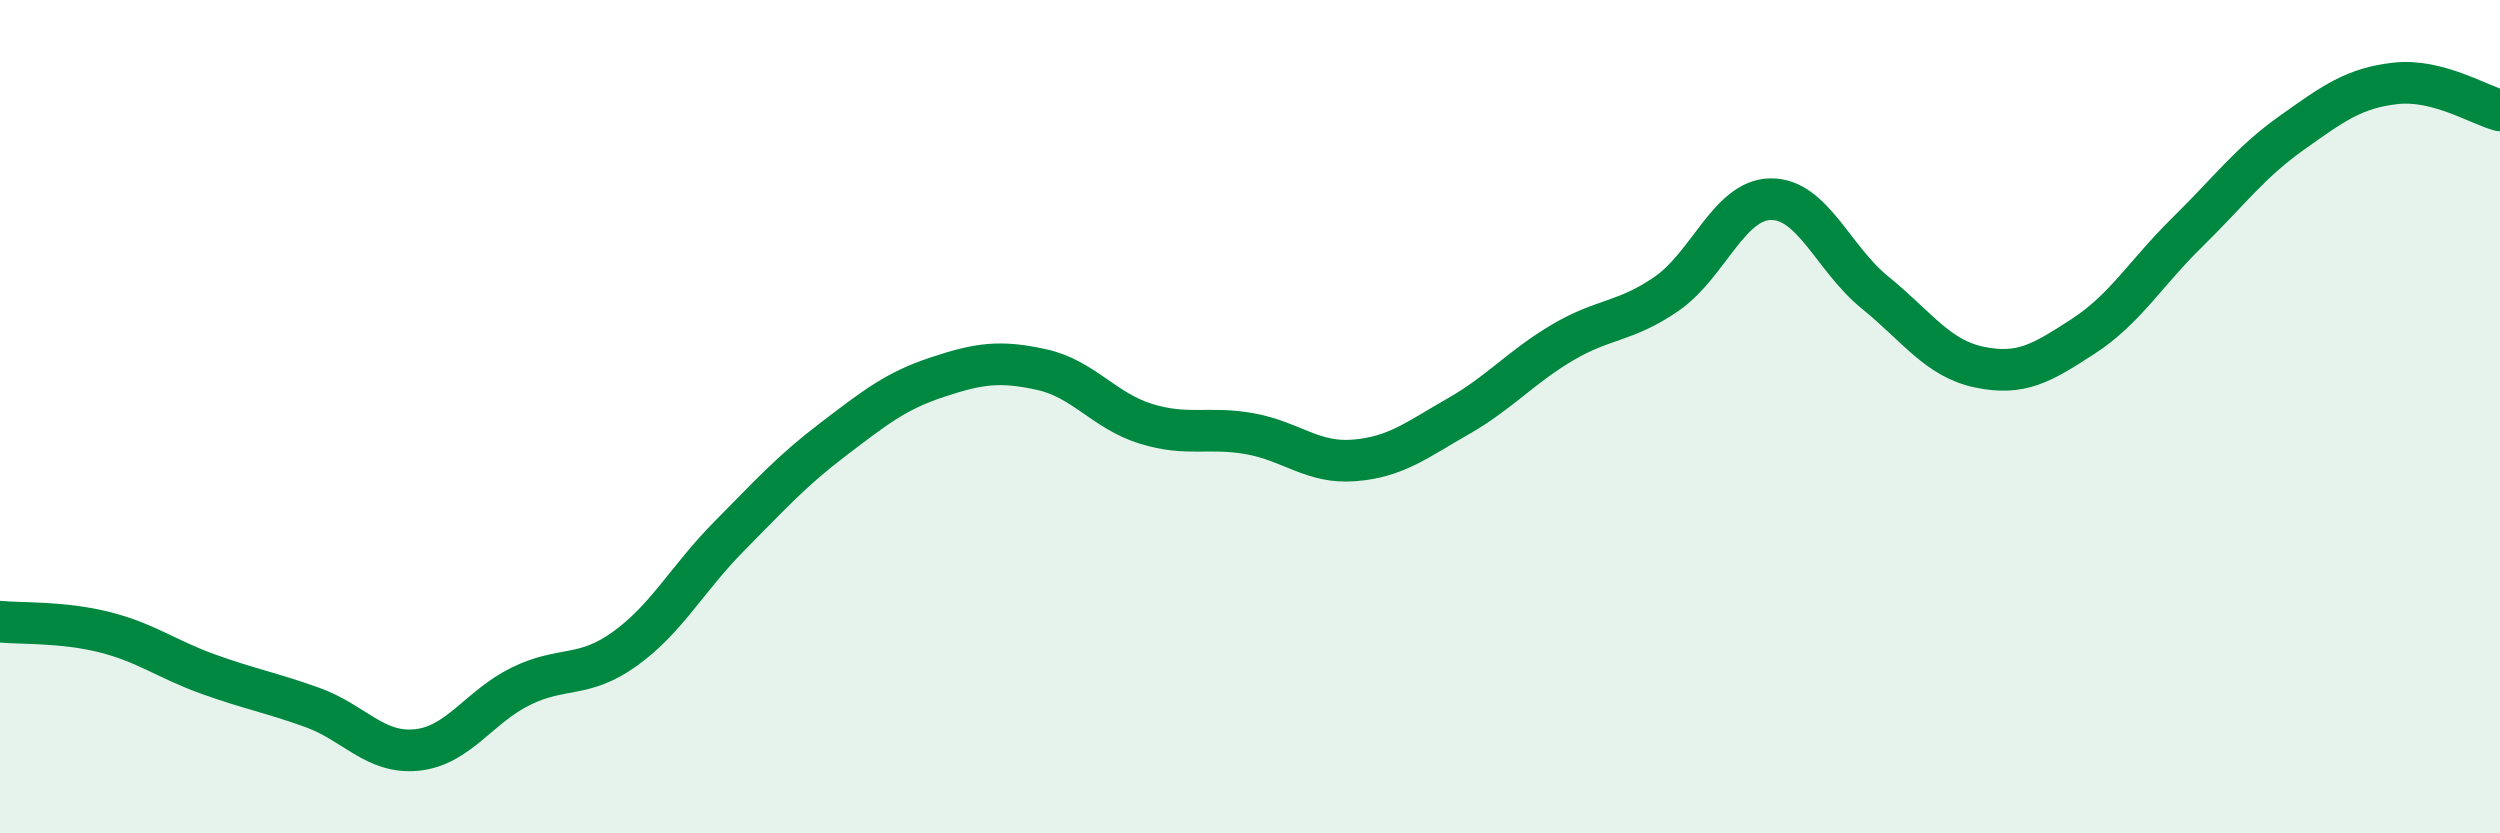 
    <svg width="60" height="20" viewBox="0 0 60 20" xmlns="http://www.w3.org/2000/svg">
      <path
        d="M 0,14.92 C 0.5,14.97 1.5,14.92 2.5,15.17 C 3.5,15.42 4,15.82 5,16.18 C 6,16.54 6.5,16.62 7.5,16.98 C 8.5,17.34 9,18.1 10,18 C 11,17.9 11.5,16.96 12.5,16.47 C 13.5,15.98 14,16.29 15,15.57 C 16,14.85 16.5,13.88 17.5,12.87 C 18.5,11.86 19,11.3 20,10.54 C 21,9.78 21.5,9.38 22.5,9.05 C 23.5,8.72 24,8.65 25,8.87 C 26,9.09 26.5,9.86 27.5,10.17 C 28.5,10.48 29,10.23 30,10.41 C 31,10.59 31.5,11.13 32.5,11.05 C 33.5,10.97 34,10.56 35,9.99 C 36,9.42 36.5,8.81 37.5,8.22 C 38.5,7.63 39,7.74 40,7.05 C 41,6.36 41.5,4.79 42.5,4.78 C 43.5,4.77 44,6.21 45,7.02 C 46,7.83 46.5,8.6 47.5,8.81 C 48.5,9.02 49,8.72 50,8.07 C 51,7.42 51.5,6.55 52.5,5.57 C 53.5,4.59 54,3.9 55,3.19 C 56,2.48 56.5,2.11 57.5,2 C 58.5,1.89 59.5,2.52 60,2.65L60 20L0 20Z"
        fill="#008740"
        opacity="0.1"
        stroke-linecap="round"
        stroke-linejoin="round"
      />
      <path
        d="M 0,14.92 C 0.5,14.97 1.5,14.92 2.5,15.17 C 3.5,15.42 4,15.82 5,16.18 C 6,16.54 6.5,16.62 7.5,16.98 C 8.5,17.34 9,18.1 10,18 C 11,17.9 11.5,16.96 12.5,16.47 C 13.5,15.98 14,16.29 15,15.57 C 16,14.85 16.5,13.88 17.5,12.87 C 18.5,11.86 19,11.3 20,10.54 C 21,9.78 21.5,9.38 22.5,9.05 C 23.5,8.72 24,8.65 25,8.87 C 26,9.09 26.5,9.86 27.5,10.17 C 28.5,10.48 29,10.23 30,10.41 C 31,10.59 31.5,11.13 32.5,11.05 C 33.5,10.97 34,10.56 35,9.99 C 36,9.42 36.5,8.81 37.5,8.22 C 38.5,7.63 39,7.74 40,7.05 C 41,6.36 41.5,4.79 42.5,4.78 C 43.5,4.77 44,6.21 45,7.02 C 46,7.83 46.5,8.6 47.5,8.81 C 48.5,9.02 49,8.72 50,8.07 C 51,7.42 51.5,6.55 52.5,5.57 C 53.5,4.59 54,3.9 55,3.19 C 56,2.48 56.5,2.11 57.5,2 C 58.5,1.89 59.5,2.52 60,2.65"
        stroke="#008740"
        stroke-width="1"
        fill="none"
        stroke-linecap="round"
        stroke-linejoin="round"
      />
    </svg>
  